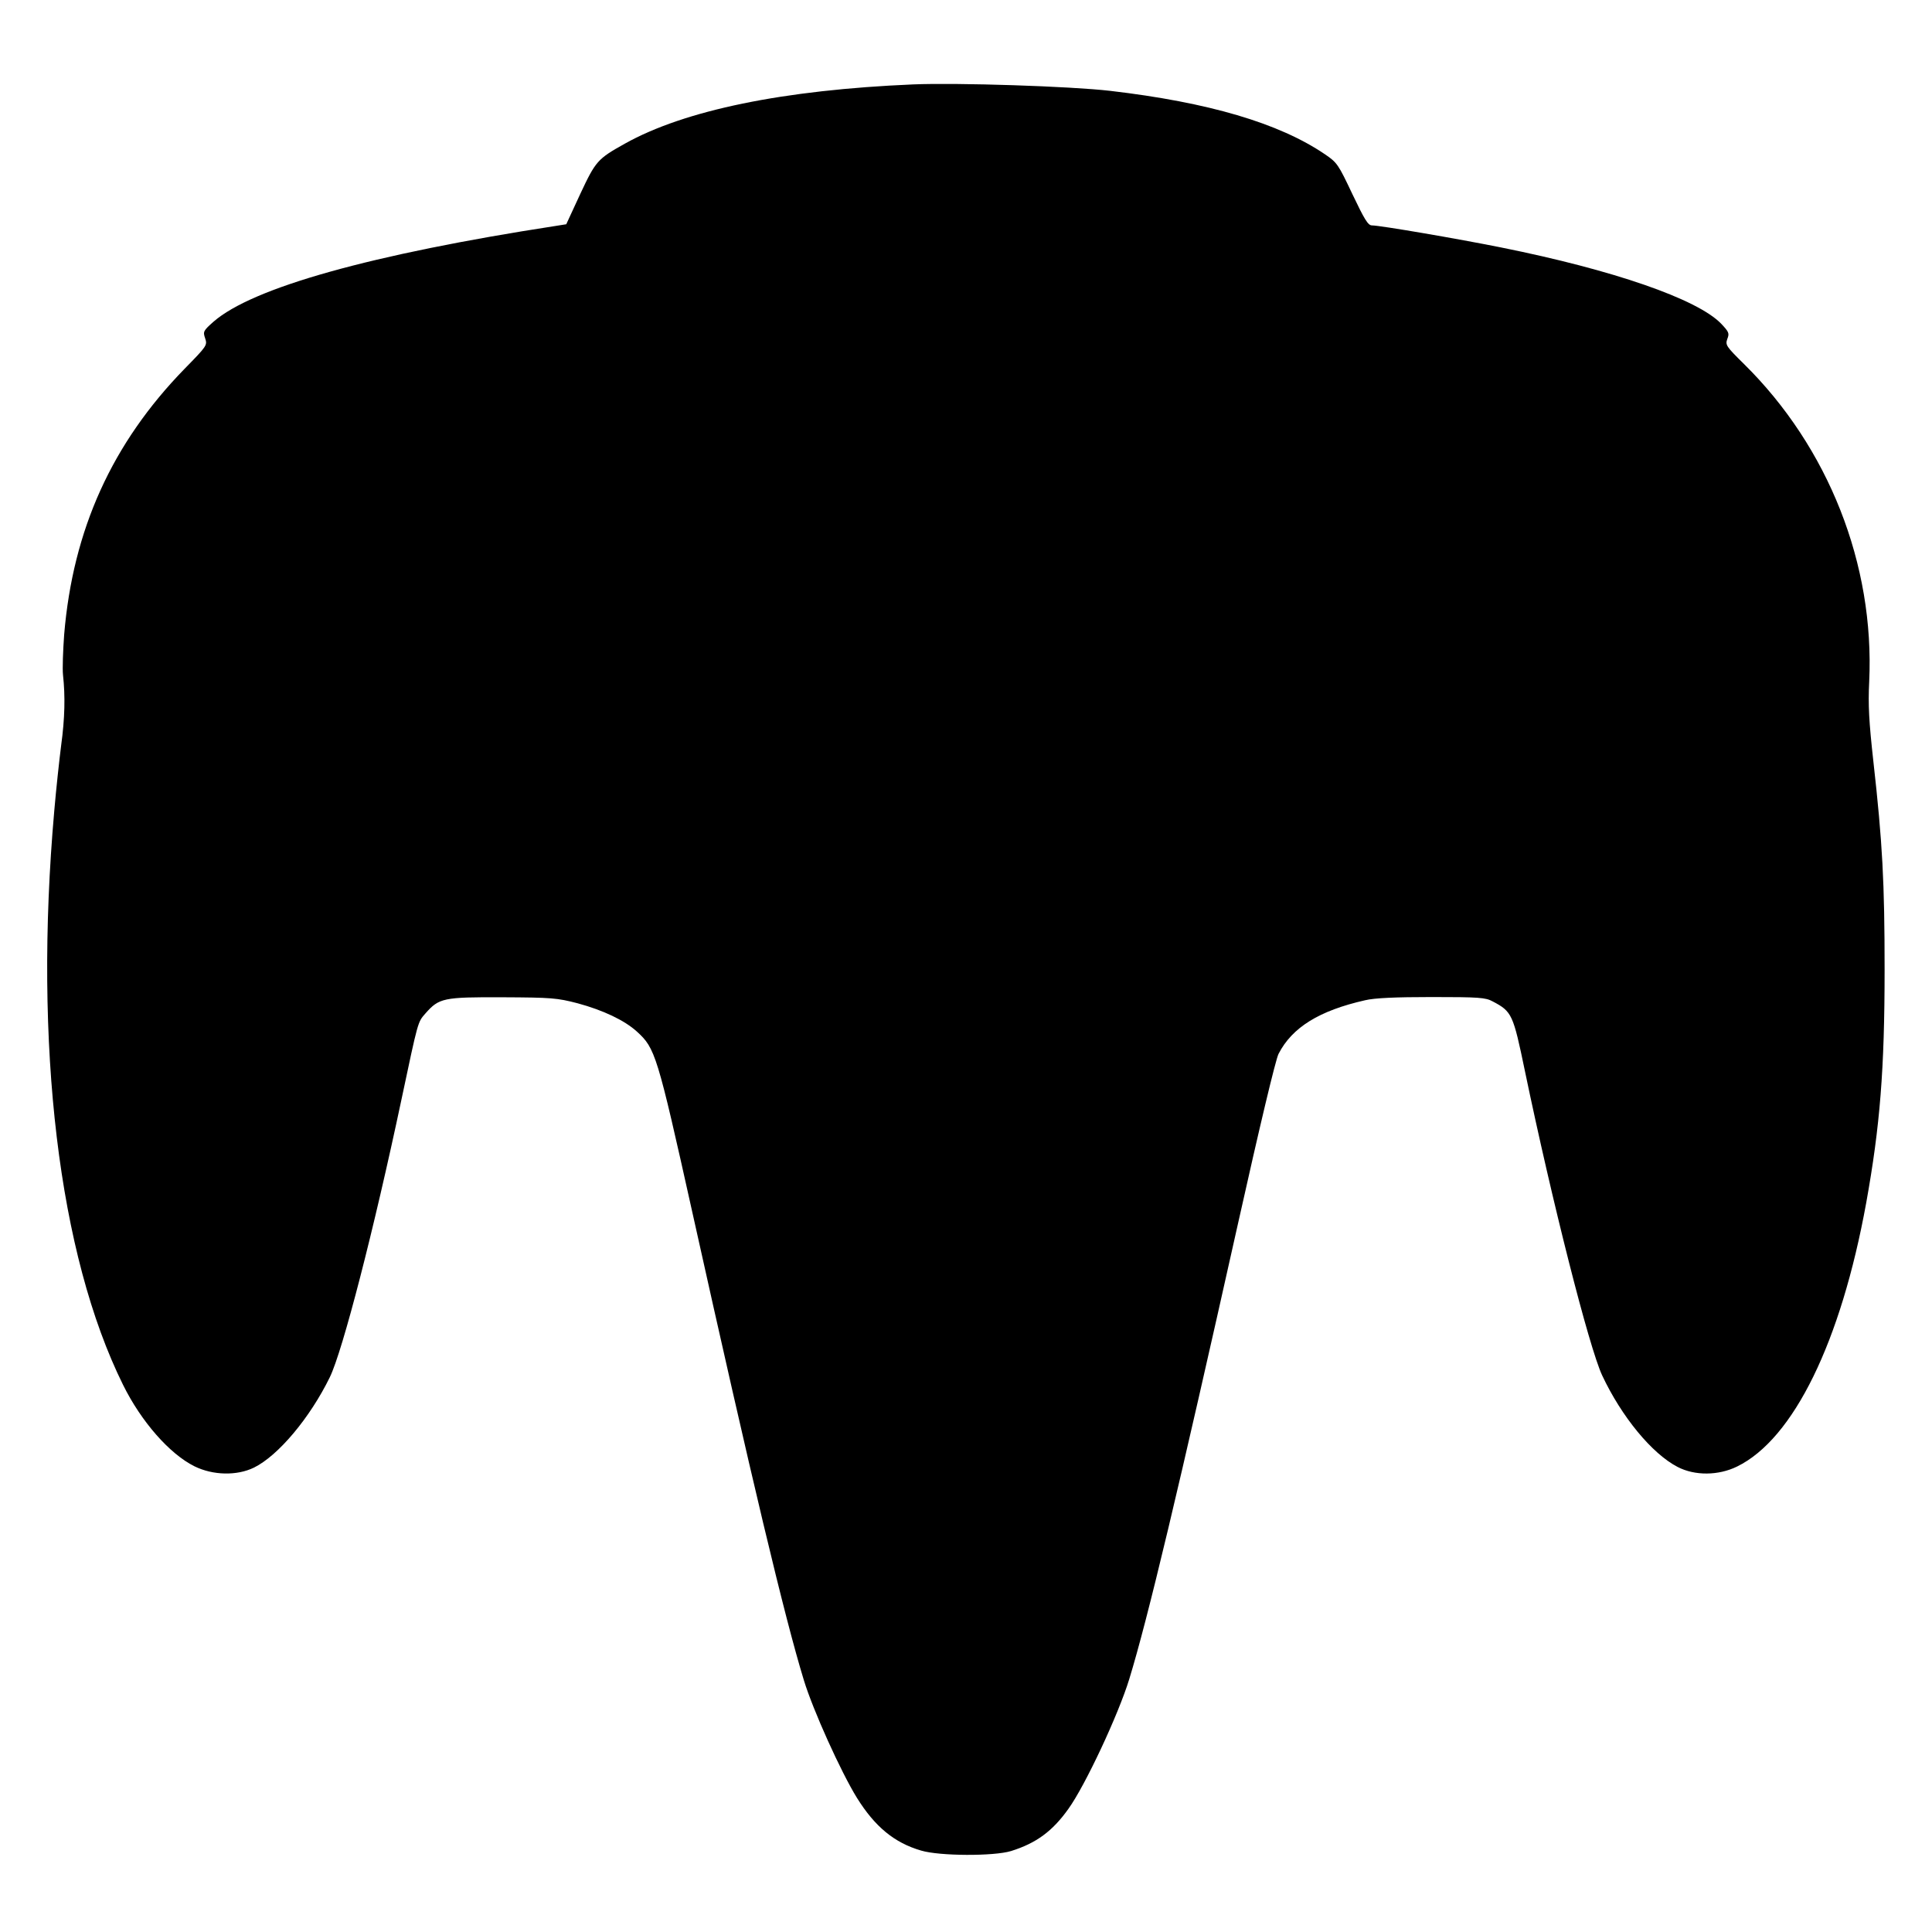<?xml version="1.0" standalone="no"?>
<!DOCTYPE svg PUBLIC "-//W3C//DTD SVG 20010904//EN"
 "http://www.w3.org/TR/2001/REC-SVG-20010904/DTD/svg10.dtd">
<svg version="1.0" xmlns="http://www.w3.org/2000/svg"
 width="840pt" height="840pt" viewBox="0 0 840 840"
 preserveAspectRatio="xMidYMid meet">
<g transform="translate(0,840) scale(0.1,-0.1)"
fill="#000000" stroke="none">
<path d="M3970 8033 c-564 -24 -993 -112 -1254 -258 -118 -66 -126 -75 -193
-218 l-61 -132 -44 -7 c-805 -124 -1321 -269 -1490 -417 -44 -39 -46 -43 -36
-72 10 -30 8 -33 -89 -132 -316 -324 -486 -700 -524 -1156 -5 -69 -8 -148 -5
-176 10 -91 8 -188 -8 -305 -8 -63 -22 -191 -30 -285 -90 -1021 19 -1930 299
-2496 79 -160 202 -300 310 -354 81 -40 185 -42 259 -6 106 52 244 217 330
393 56 115 192 643 311 1205 74 349 71 338 105 377 59 67 78 71 335 70 214 -1
237 -3 326 -26 111 -30 204 -74 258 -123 80 -73 88 -97 241 -785 260 -1170
401 -1760 485 -2035 40 -131 161 -399 231 -512 78 -125 162 -195 279 -229 80
-24 316 -25 391 -2 109 34 180 86 249 183 73 101 218 411 265 565 80 261 213
818 474 1986 92 412 162 707 175 732 59 115 177 188 376 233 41 10 133 14 290
14 206 0 234 -2 265 -19 84 -44 89 -56 140 -302 118 -567 279 -1202 336 -1324
84 -179 216 -340 328 -398 75 -39 178 -38 259 2 245 120 451 541 561 1146 60
333 80 580 80 1015 0 378 -9 550 -49 906 -19 171 -23 244 -18 345 24 510 -177
1019 -544 1381 -78 77 -82 83 -73 109 10 25 7 31 -27 67 -104 107 -468 233
-956 331 -189 38 -527 96 -562 96 -17 0 -32 25 -85 136 -61 129 -66 137 -119
173 -200 136 -507 226 -934 276 -173 20 -664 36 -857 28z"/>
</g>
</svg>
